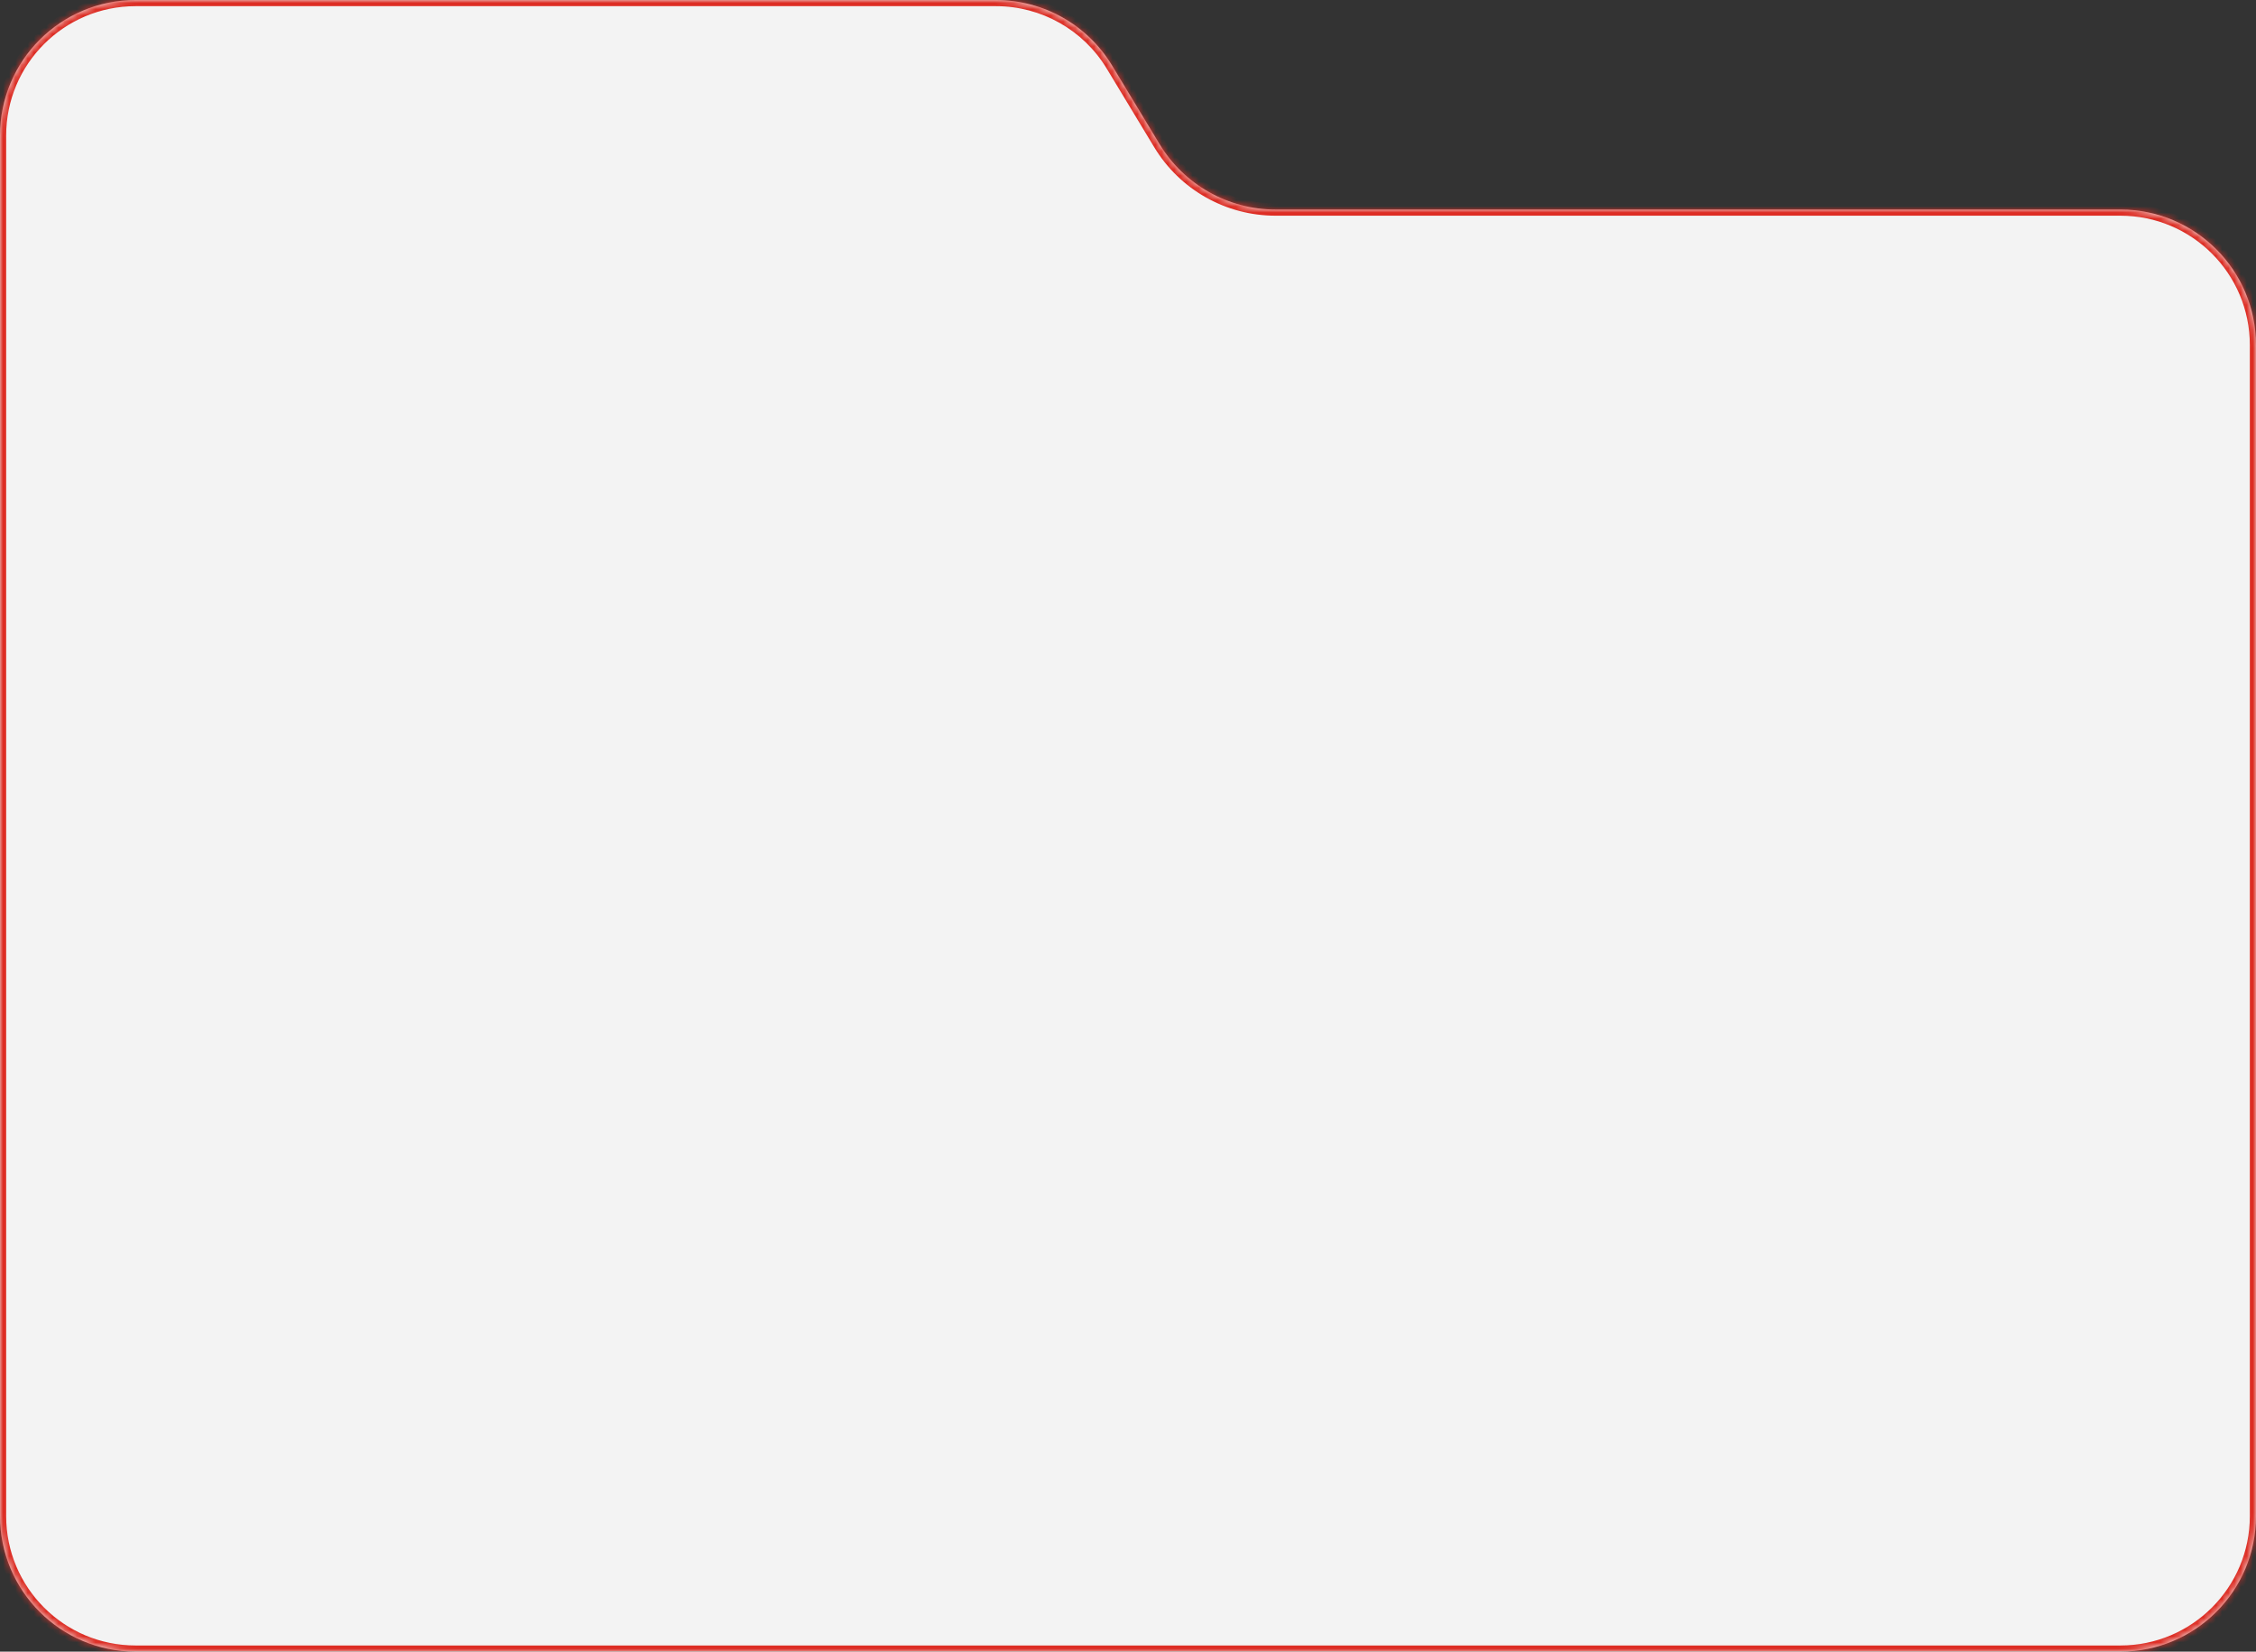 <?xml version="1.0" encoding="UTF-8"?> <svg xmlns="http://www.w3.org/2000/svg" width="366" height="268" viewBox="0 0 366 268" fill="none"><rect x="0" y="0" width="366" height="268" fill="#333333" stroke="none"/><mask id="path-1-inside-1_6157_1507" fill="white"><path d="M188.113 23.375C192.097 29.97 199.24 34 206.944 34H344C356.15 34 366 43.85 366 56V246C366 258.15 356.15 268 344 268H22C9.85 268 0 258.15 0 246V22C0 9.85 9.85 0 22 0H161.58C169.285 0 176.428 4.03 180.411 10.625L188.113 23.375Z"></path></mask><path d="M188.113 23.375C192.097 29.97 199.24 34 206.944 34H344C356.15 34 366 43.85 366 56V246C366 258.15 356.15 268 344 268H22C9.85 268 0 258.15 0 246V22C0 9.85 9.85 0 22 0H161.58C169.285 0 176.428 4.03 180.411 10.625L188.113 23.375Z" fill="#F3F3F3"></path><path d="M180.411 10.625L179.555 11.142L180.411 10.625ZM206.944 34V35H344V34V33H206.944V34ZM366 56H365V246H366H367V56H366ZM344 268V267H22V268V269H344V268ZM0 246H1V22H0H-1V246H0ZM22 0V1H161.58V0V-1H22V0ZM180.411 10.625L179.555 11.142L187.257 23.892L188.113 23.375L188.969 22.858L181.267 10.108L180.411 10.625ZM161.58 0V1C168.934 1 175.753 4.847 179.555 11.142L180.411 10.625L181.267 10.108C177.103 3.213 169.635 -1 161.58 -1V0ZM0 22H1C1 10.402 10.402 1 22 1V0V-1C9.297 -1 -1 9.297 -1 22H0ZM22 268V267C10.402 267 1 257.598 1 246H0H-1C-1 258.703 9.297 269 22 269V268ZM366 246H365C365 257.598 355.598 267 344 267V268V269C356.703 269 367 258.703 367 246H366ZM344 34V35C355.598 35 365 44.402 365 56H366H367C367 43.297 356.703 33 344 33V34ZM206.944 34V33C199.59 33 192.772 29.153 188.969 22.858L188.113 23.375L187.257 23.892C191.422 30.787 198.89 35 206.944 35V34Z" fill="#DD2D24" mask="url(#path-1-inside-1_6157_1507)"></path></svg> 